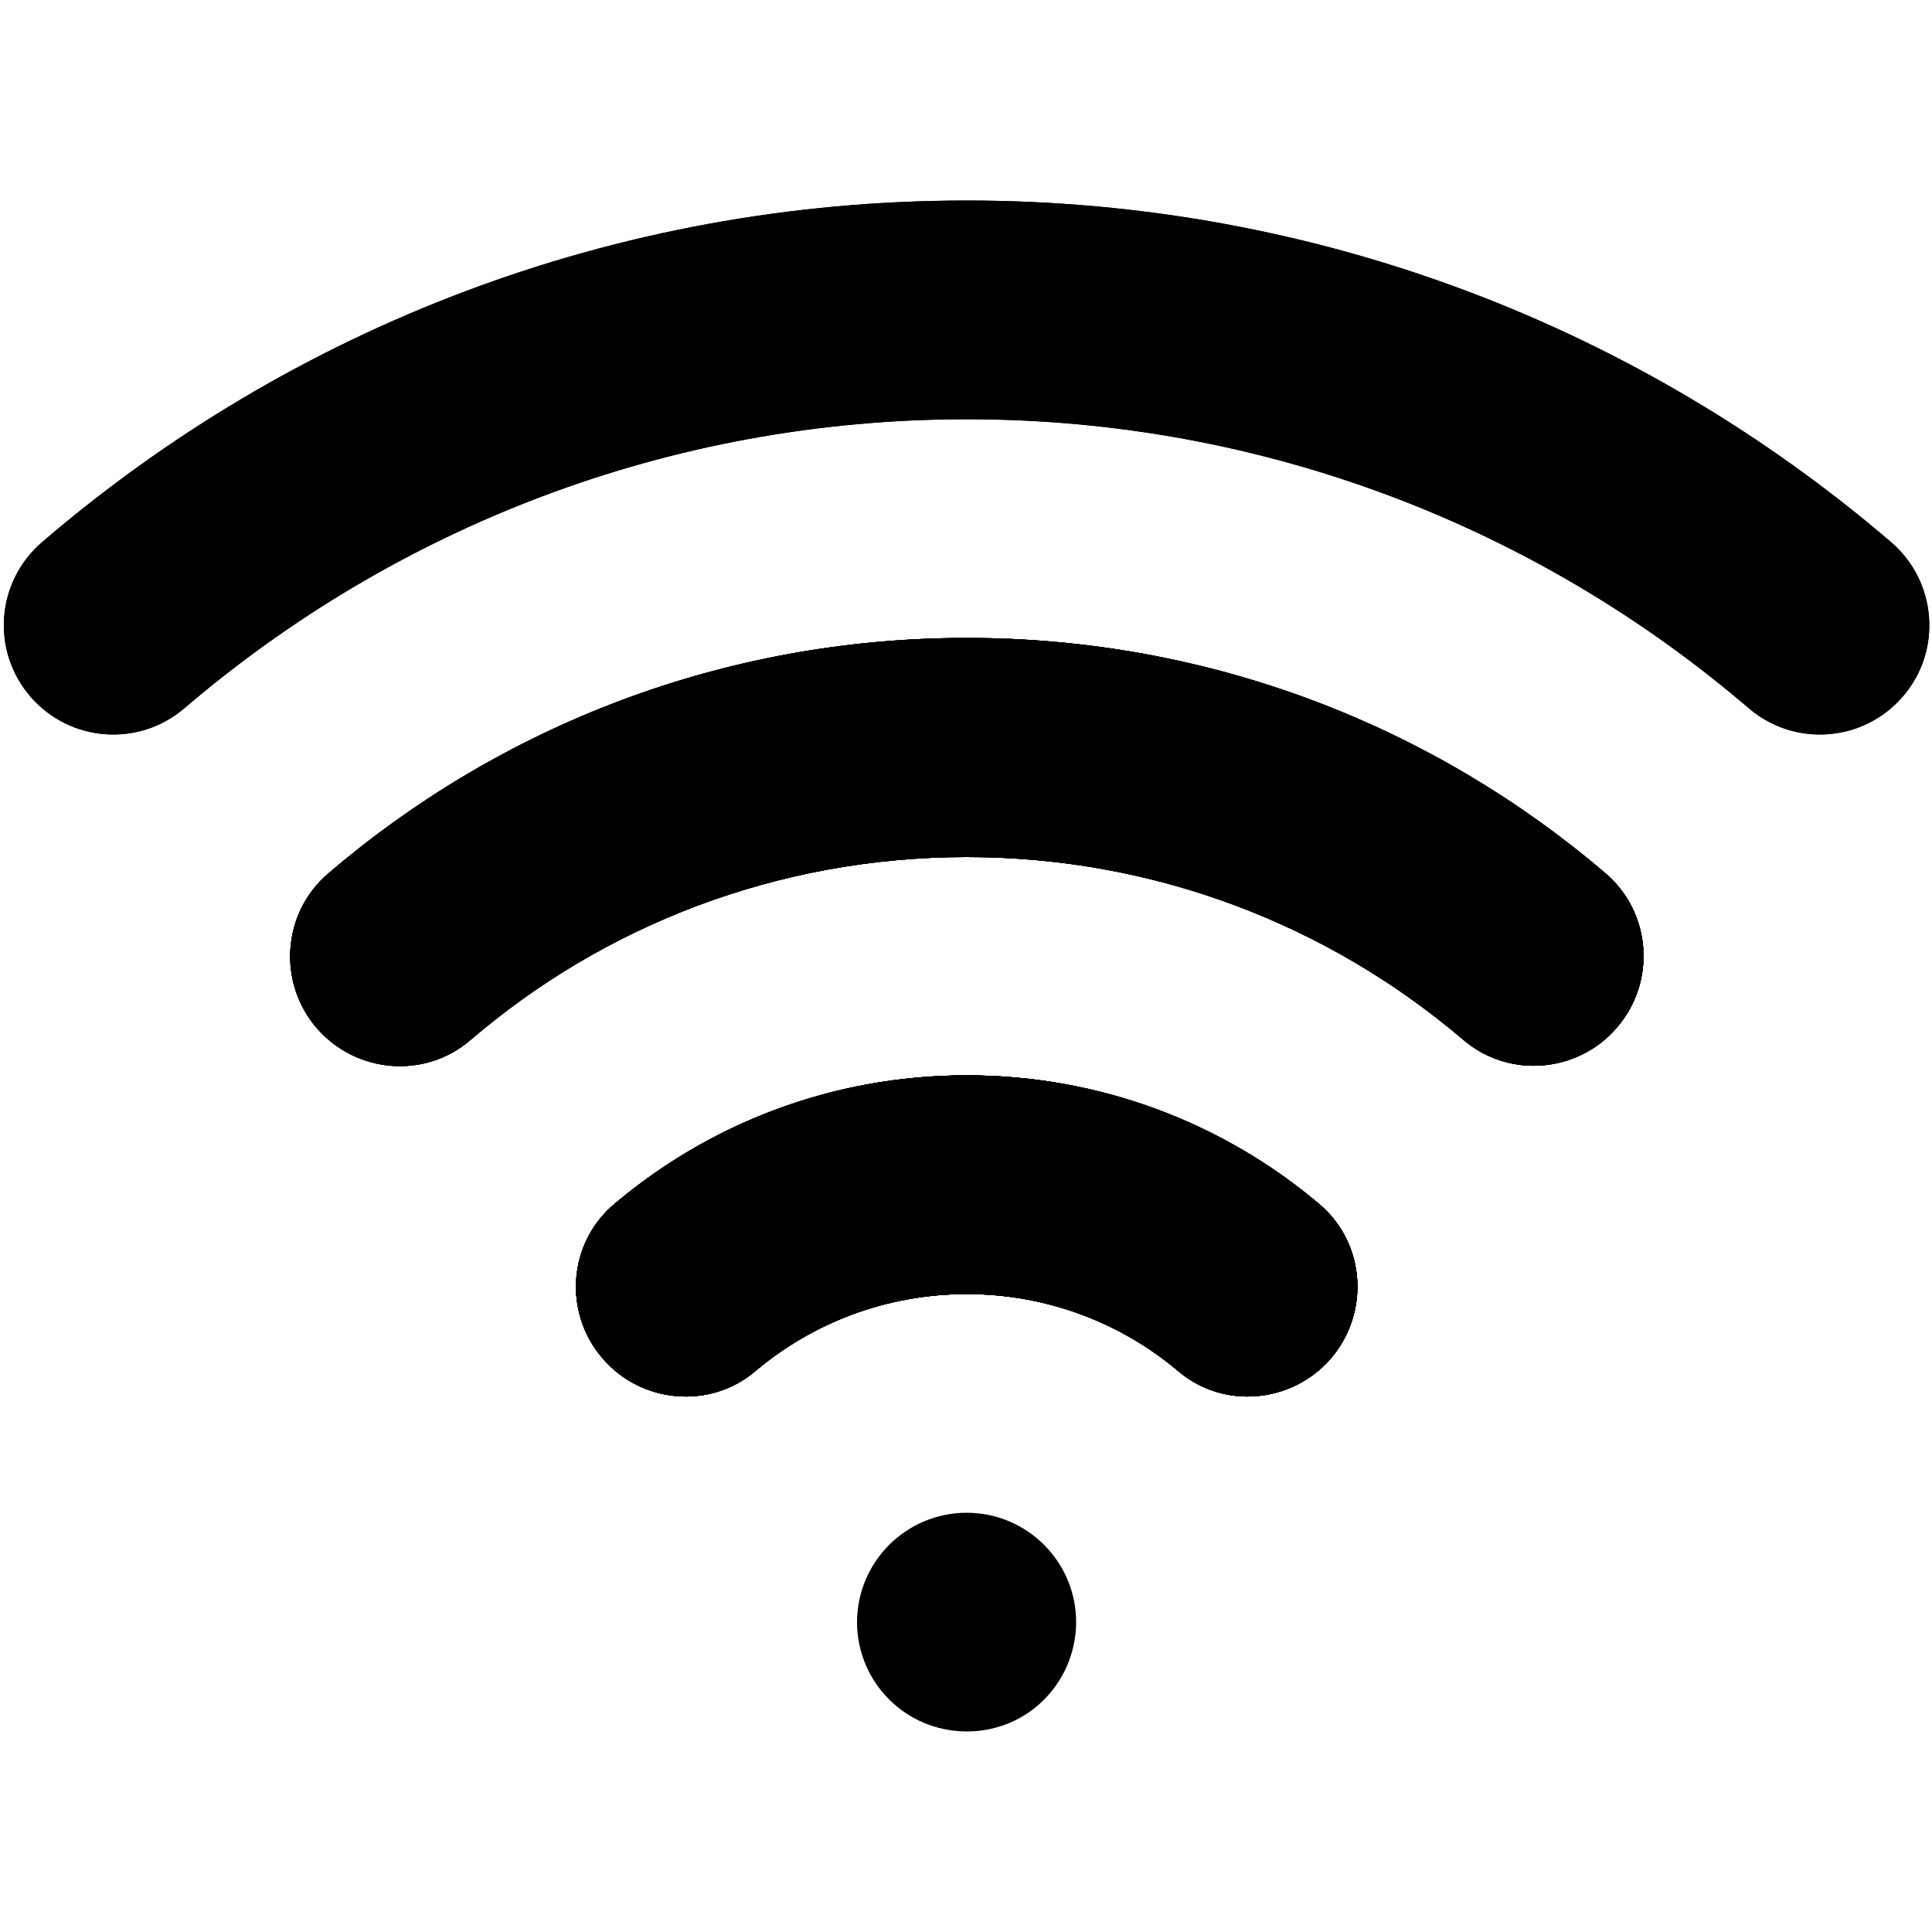<?xml version="1.0" encoding="utf-8"?>
<!-- Generator: Adobe Illustrator 25.2.0, SVG Export Plug-In . SVG Version: 6.00 Build 0)  -->
<svg version="1.1" id="Calque_1" xmlns="http://www.w3.org/2000/svg" xmlns:xlink="http://www.w3.org/1999/xlink" x="0px" y="0px"
	 viewBox="0 0 500 500" style="enable-background:new 0 0 500 500;" xml:space="preserve">
<g>
	<path d="M250.2,278.3c34.7,0,66.6,12.5,91.2,33.3c12,10.1,13.2,28.1,3,40c-10.1,11.6-27.7,13.2-39.4,3.3
		c-14.8-12.5-33.9-20-54.8-20c-20.9,0-40,7.5-54.8,20c-11.7,9.9-29.4,8.3-39.4-3.3c-10.3-11.9-9-29.9,3-40
		C183.6,290.8,215.4,278.3,250.2,278.3"/>
	<path d="M250.2,278.3c34.7,0,66.6,12.5,91.2,33.3c12,10.1,13.2,28.1,3,40c-10.1,11.6-27.7,13.2-39.4,3.3
		c-14.8-12.5-33.9-20-54.8-20c-20.9,0-40,7.5-54.8,20c-11.7,9.9-29.4,8.3-39.4-3.3c-10.3-11.9-9-29.9,3-40
		C183.6,290.8,215.4,278.3,250.2,278.3"/>
	<path d="M250.2,278.3c34.7,0,66.6,12.5,91.2,33.3c12,10.1,13.2,28.1,3,40c-10.1,11.6-27.7,13.2-39.4,3.3
		c-14.8-12.5-33.9-20-54.8-20c-20.9,0-40,7.5-54.8,20c-11.7,9.9-29.4,8.3-39.4-3.3c-10.3-11.9-9-29.9,3-40
		C183.6,290.8,215.4,278.3,250.2,278.3"/>
	<path d="M250.2,165.1c63.1,0,120.8,22.9,165.3,60.9c11.9,10.2,13.2,28.1,2.9,40l0,0c-10.1,11.7-27.9,13.2-39.7,3.1
		c-34.6-29.5-79.5-47.3-128.5-47.3c-49.1,0-94,17.8-128.5,47.4c-11.8,10.1-29.5,8.6-39.7-3.1l0,0c-10.2-11.8-9-29.8,2.9-40
		C129.4,188,187.1,165.1,250.2,165.1"/>
	<path d="M250.2,278.3c34.7,0,66.6,12.5,91.2,33.3c12,10.1,13.2,28.1,3,40c-10.1,11.6-27.7,13.2-39.4,3.3
		c-14.8-12.5-33.9-20-54.8-20c-20.9,0-40,7.5-54.8,20c-11.7,9.9-29.4,8.3-39.4-3.3c-10.3-11.9-9-29.9,3-40
		C183.6,290.8,215.4,278.3,250.2,278.3"/>
	<path d="M250.2,165.1c63.1,0,120.8,22.9,165.3,60.9c11.9,10.2,13.2,28.1,2.9,40l0,0c-10.1,11.7-27.9,13.2-39.7,3.1
		c-34.6-29.5-79.5-47.3-128.5-47.3c-49.1,0-94,17.8-128.5,47.4c-11.8,10.1-29.5,8.6-39.7-3.1l0,0c-10.2-11.8-9-29.8,2.9-40
		C129.4,188,187.1,165.1,250.2,165.1"/>
	<path d="M250.2,278.3c34.7,0,66.6,12.5,91.2,33.3c12,10.1,13.2,28.1,3,40c-10.1,11.6-27.7,13.2-39.4,3.3
		c-14.8-12.5-33.9-20-54.8-20c-20.9,0-40,7.5-54.8,20c-11.7,9.9-29.4,8.3-39.4-3.3c-10.3-11.9-9-29.9,3-40
		C183.6,290.8,215.4,278.3,250.2,278.3"/>
	<path d="M250.2,165.1c63.1,0,120.8,22.9,165.3,60.9c11.9,10.2,13.2,28.1,2.9,40l0,0c-10.1,11.7-27.9,13.2-39.7,3.1
		c-34.6-29.5-79.5-47.3-128.5-47.3c-49.1,0-94,17.8-128.5,47.4c-11.8,10.1-29.5,8.6-39.7-3.1l0,0c-10.2-11.8-9-29.8,2.9-40
		C129.4,188,187.1,165.1,250.2,165.1"/>
	<path d="M250.2,51.9c91.3,0,174.9,33.3,239.2,88.4c11.9,10.2,13.3,28.2,3,40c-10.2,11.8-28,13.1-39.8,3
		c-54.4-46.6-125.2-74.8-202.4-74.8c-77.3,0-148,28.2-202.5,74.8c-11.8,10.1-29.6,8.8-39.8-3c-10.3-11.9-8.9-29.8,3-40
		C75.2,85.1,158.8,51.9,250.2,51.9"/>
	<path d="M250.2,391.5c15.6,0,28.3,12.7,28.3,28.3c0,3.6-0.7,7-1.9,10.2c-2.4,6.2-6.8,11.3-12.5,14.5c-4.1,2.3-8.8,3.6-13.9,3.6
		c-5,0-9.8-1.3-13.9-3.6c-5.7-3.2-10.2-8.3-12.6-14.5c-1.2-3.1-1.9-6.6-1.9-10.1C221.8,404.2,234.5,391.5,250.2,391.5"/>
	<path d="M250.2,278.3c34.7,0,66.6,12.5,91.2,33.3c12,10.1,13.2,28.1,3,40c-10.1,11.6-27.7,13.2-39.4,3.3
		c-14.8-12.5-33.9-20-54.8-20c-20.9,0-40,7.5-54.8,20c-11.7,9.9-29.4,8.3-39.4-3.3c-10.3-11.9-9-29.9,3-40
		C183.6,290.8,215.4,278.3,250.2,278.3"/>
	<path d="M250.2,165.1c63.1,0,120.8,22.9,165.3,60.9c11.9,10.2,13.2,28.1,2.9,40l0,0c-10.1,11.7-27.9,13.2-39.7,3.1
		c-34.6-29.5-79.5-47.3-128.5-47.3c-49.1,0-94,17.8-128.5,47.4c-11.8,10.1-29.5,8.6-39.7-3.1l0,0c-10.2-11.8-9-29.8,2.9-40
		C129.4,188,187.1,165.1,250.2,165.1"/>
	<path d="M250.2,51.9c91.3,0,174.9,33.3,239.2,88.4c11.9,10.2,13.3,28.2,3,40c-10.2,11.8-28,13.1-39.8,3
		c-54.4-46.6-125.2-74.8-202.4-74.8c-77.3,0-148,28.2-202.5,74.8c-11.8,10.1-29.6,8.8-39.8-3c-10.3-11.9-8.9-29.8,3-40
		C75.2,85.1,158.8,51.9,250.2,51.9"/>
</g>
</svg>
